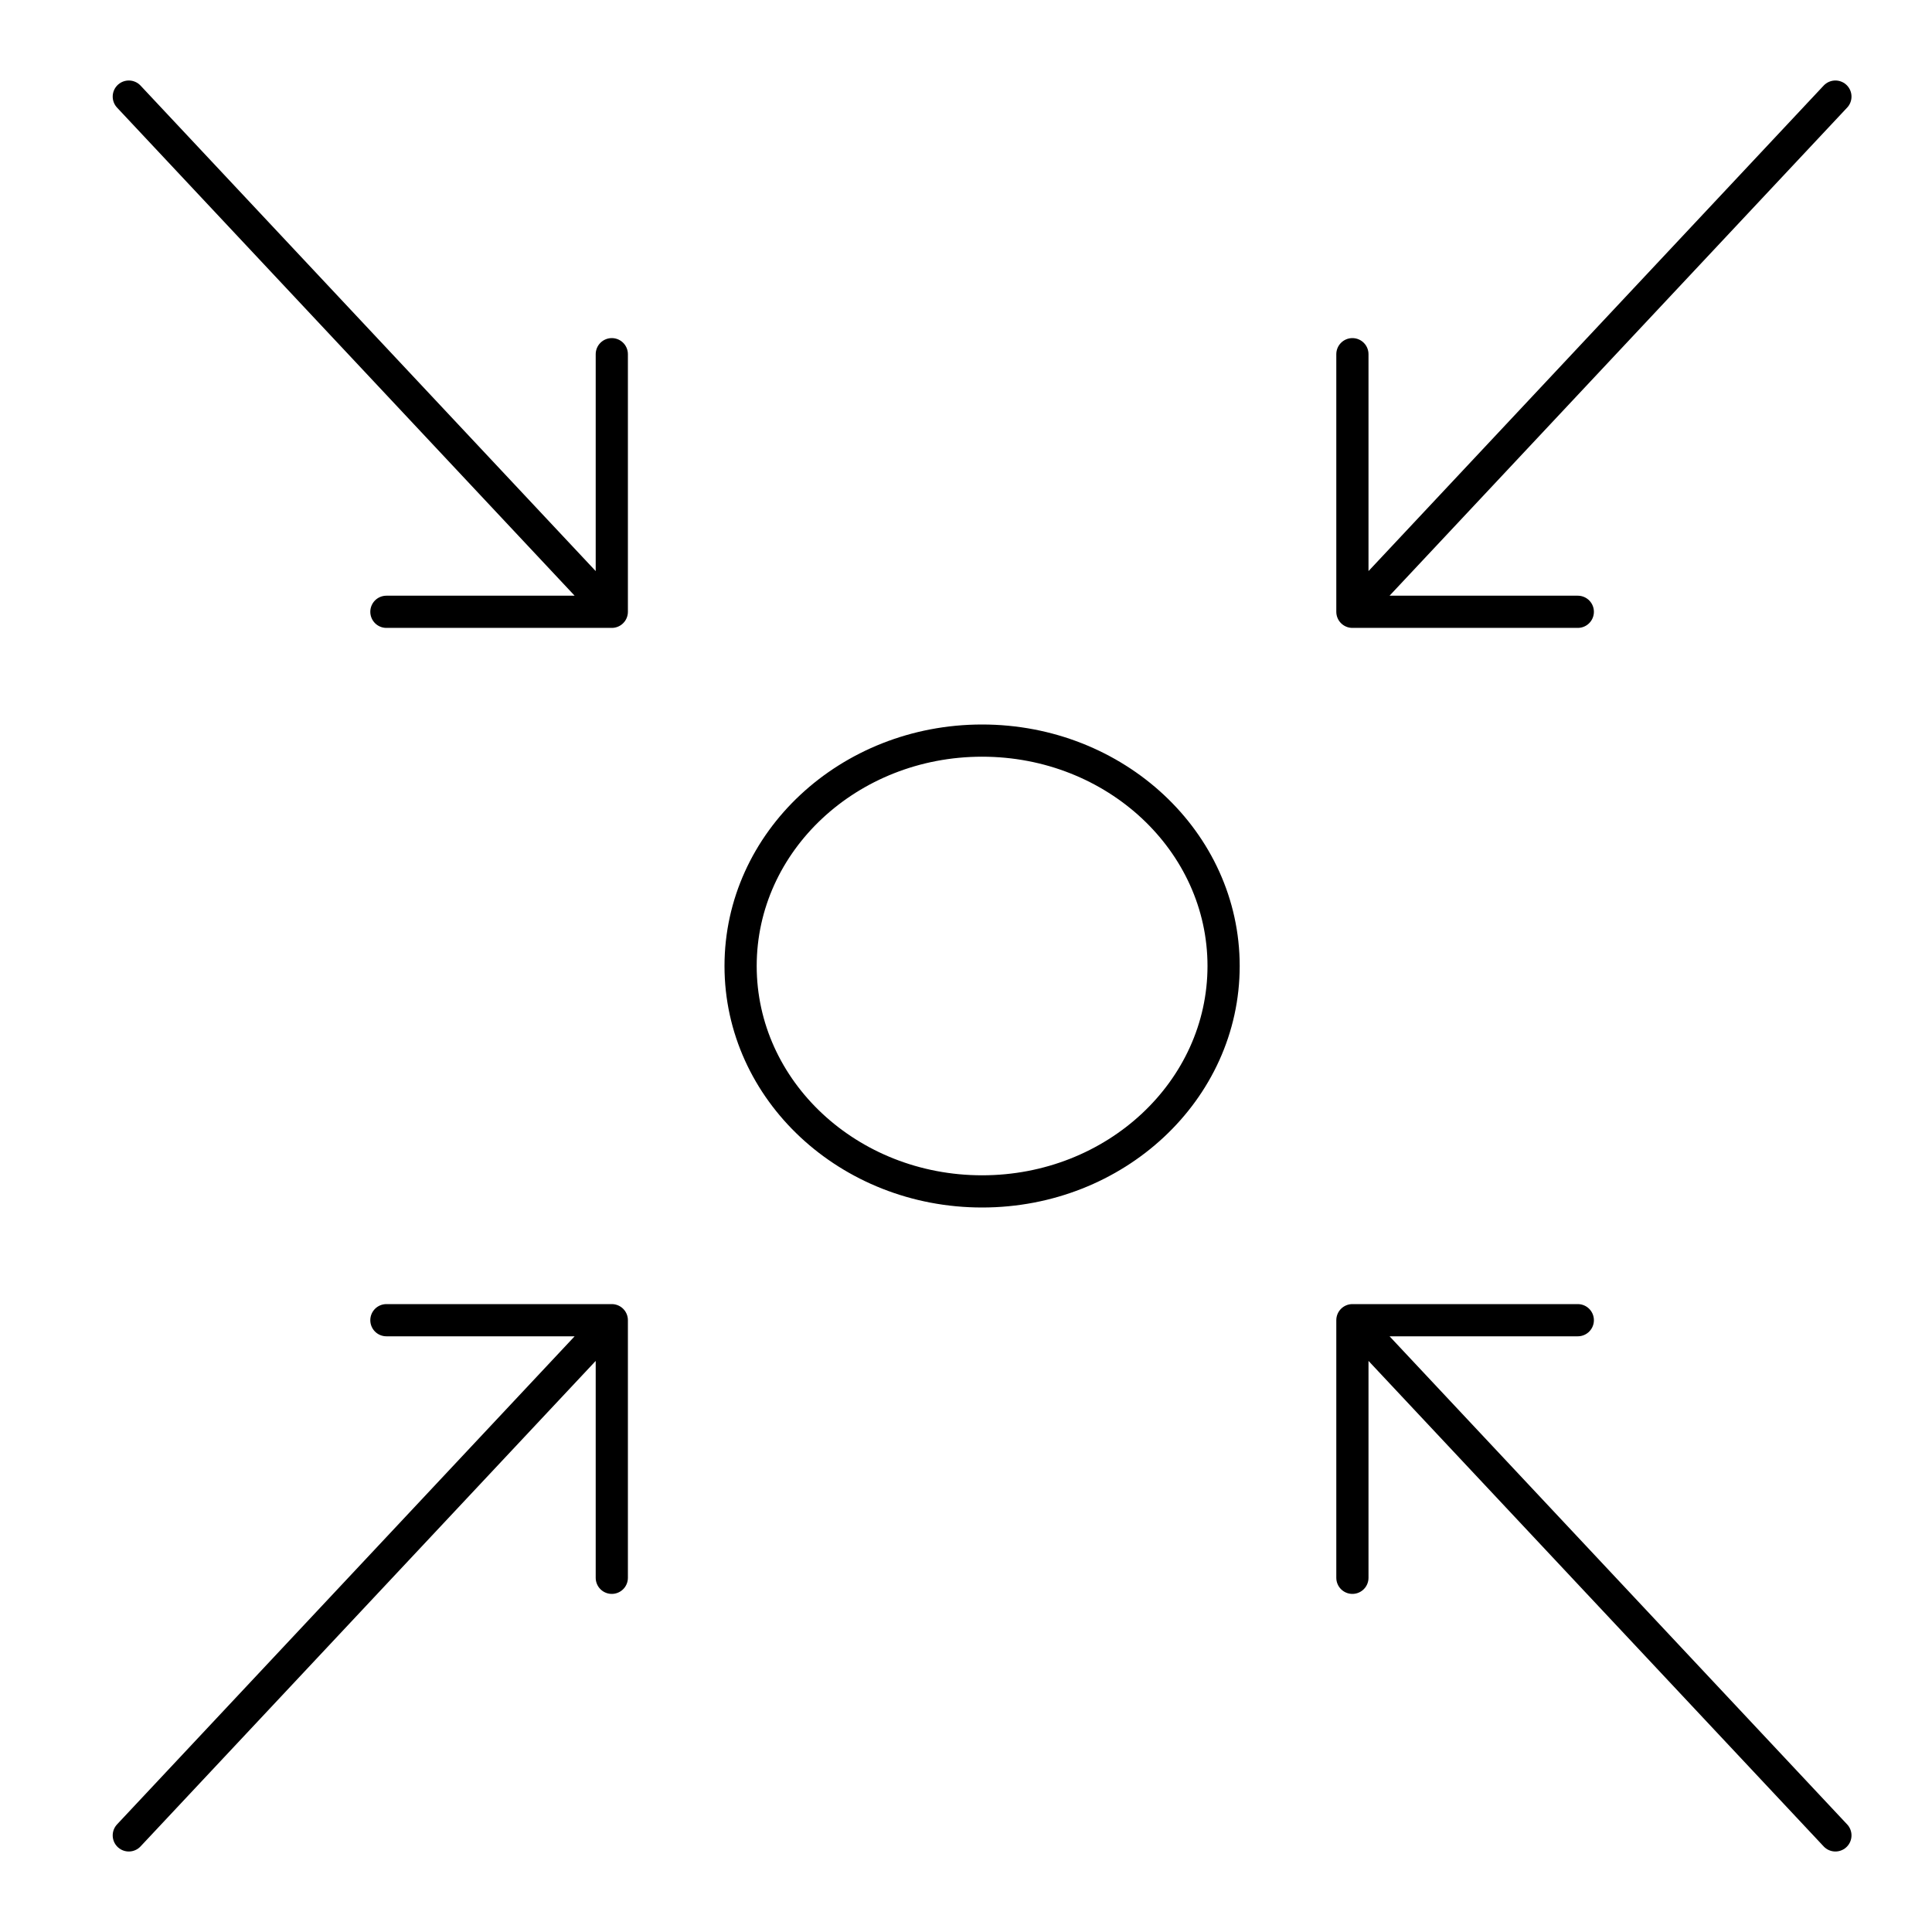 <svg xmlns="http://www.w3.org/2000/svg" fill="none" viewBox="0 0 60 60"><path stroke="#000" stroke-miterlimit="10" d="M30.5 37c4.142 0 7.5-3.134 7.5-7s-3.358-7-7.5-7c-4.142 0-7.5 3.134-7.5 7s3.358 7 7.5 7Z"/><path stroke="#000" stroke-linecap="round" stroke-linejoin="round" d="M19 11v8h-7M19 49v-8h-7M19 41 4 57M19 19 4 3M42 11v8h7M42 49v-8h7M42 41l15 16M42 19 57 3"/></svg>